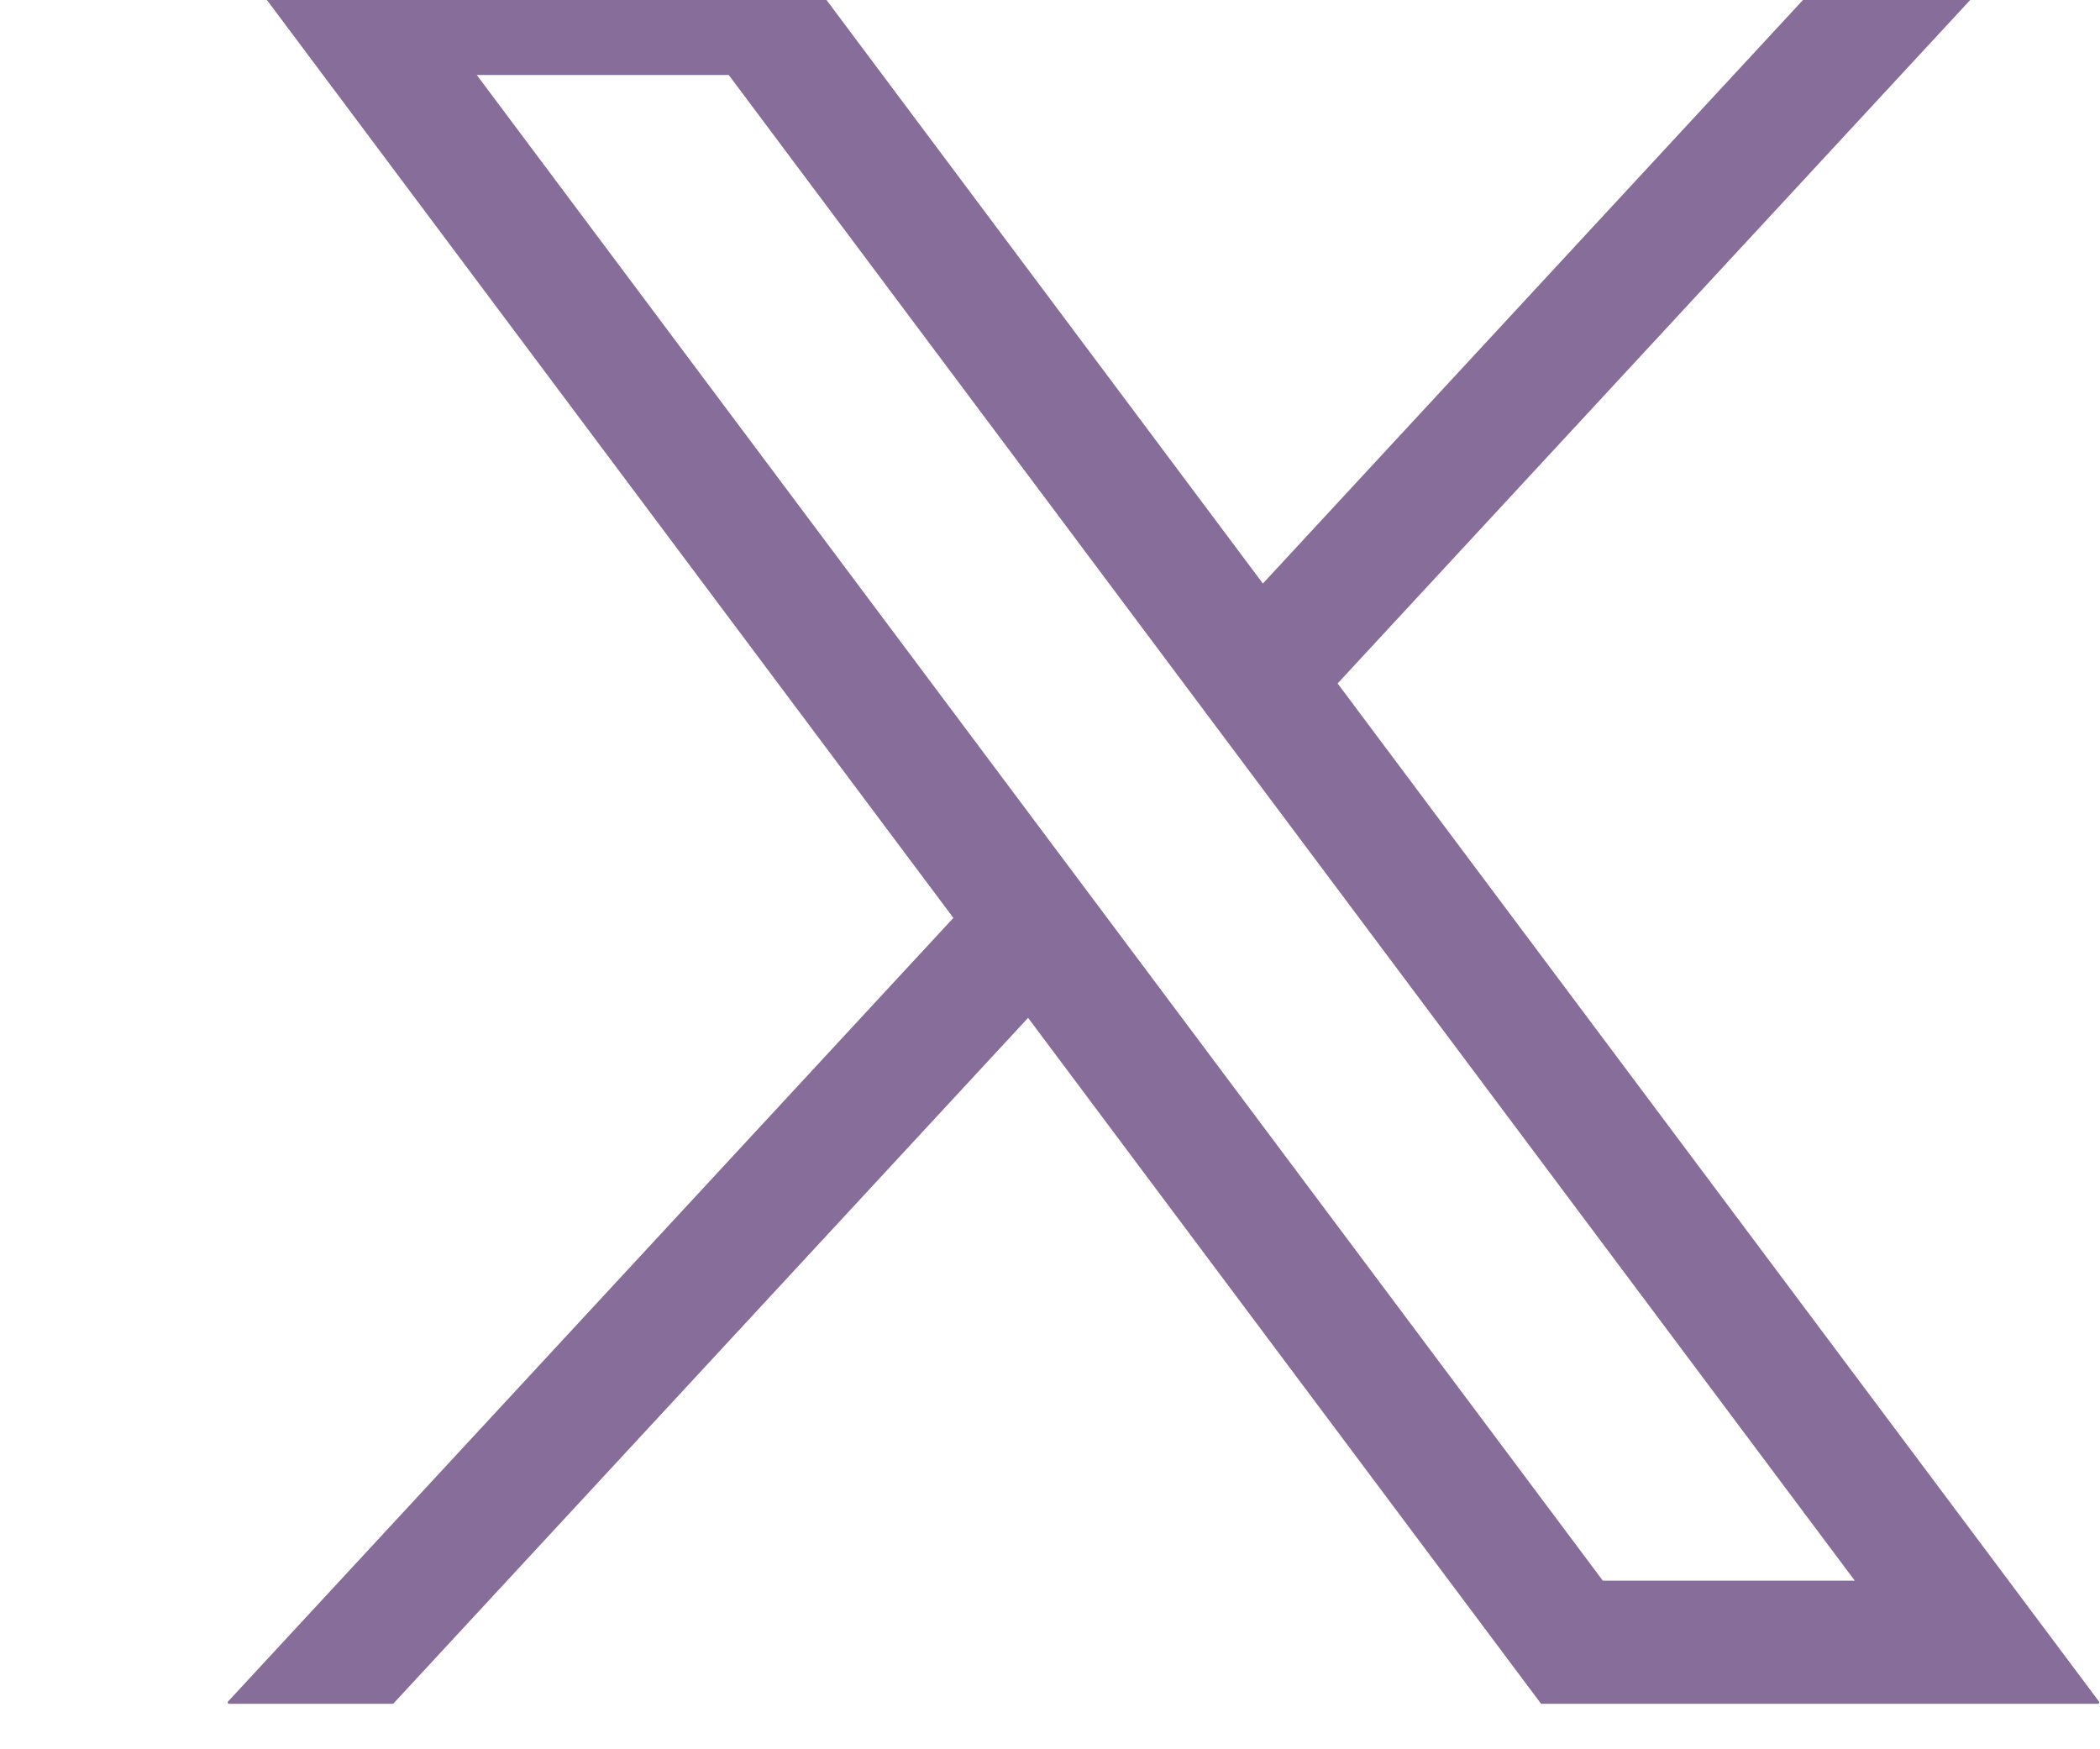 <?xml version="1.0" encoding="utf-8"?>
<svg xmlns="http://www.w3.org/2000/svg" width="23.5" height="19.567" viewBox="281.5 167.31 983.99 936.39">
  <g id="layer1" transform="translate(52.39,-25.059)">
    <path id="path1009" d="M283.94,167.31l386.39,516.64L281.5,1104h87.51l340.42-367.76L984.48,1104h297.8L874.15,558.3l361.92-390.99   h-87.51l-313.51,338.7l-253.31-338.7H283.94z M412.63,231.77h136.81l604.13,807.76h-136.81L412.63,231.77z" fill="#876d99" stroke="#876d99" stroke-linecap="round" stroke-linejoin="round" stroke-width="1.5"/>
  </g>
</svg>

